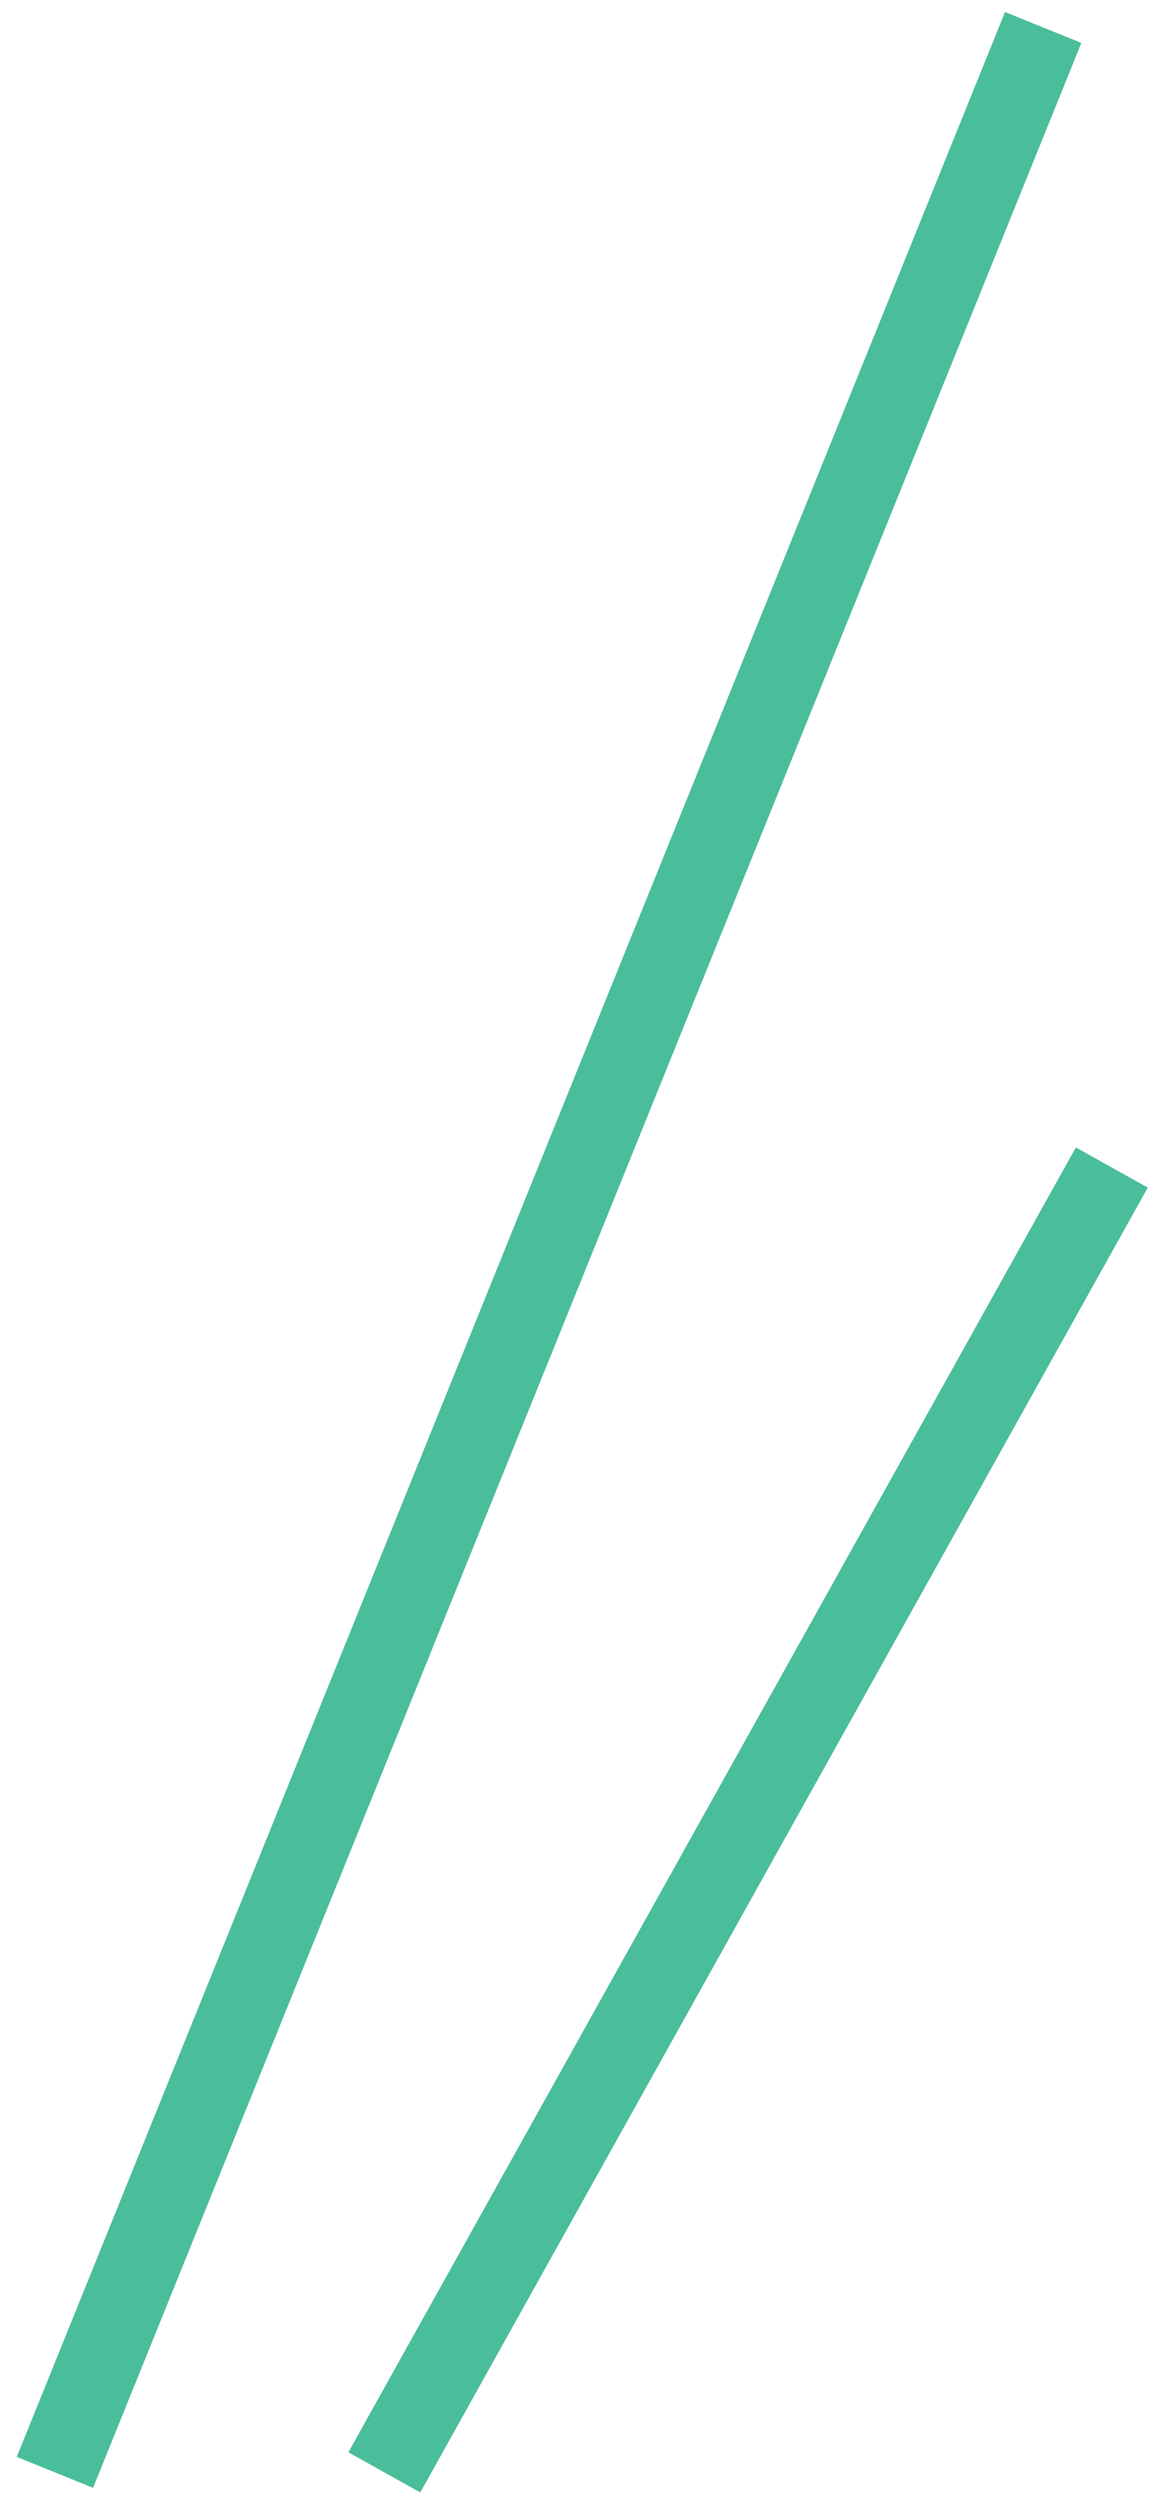 <svg width="42" height="91" viewBox="0 0 42 91" fill="none" xmlns="http://www.w3.org/2000/svg">
<path d="M38 1L2 90" stroke="#4ABD9A" stroke-width="3"/>
<path d="M40.5 42.5L14 90" stroke="#4ABD9A" stroke-width="3"/>
</svg>
